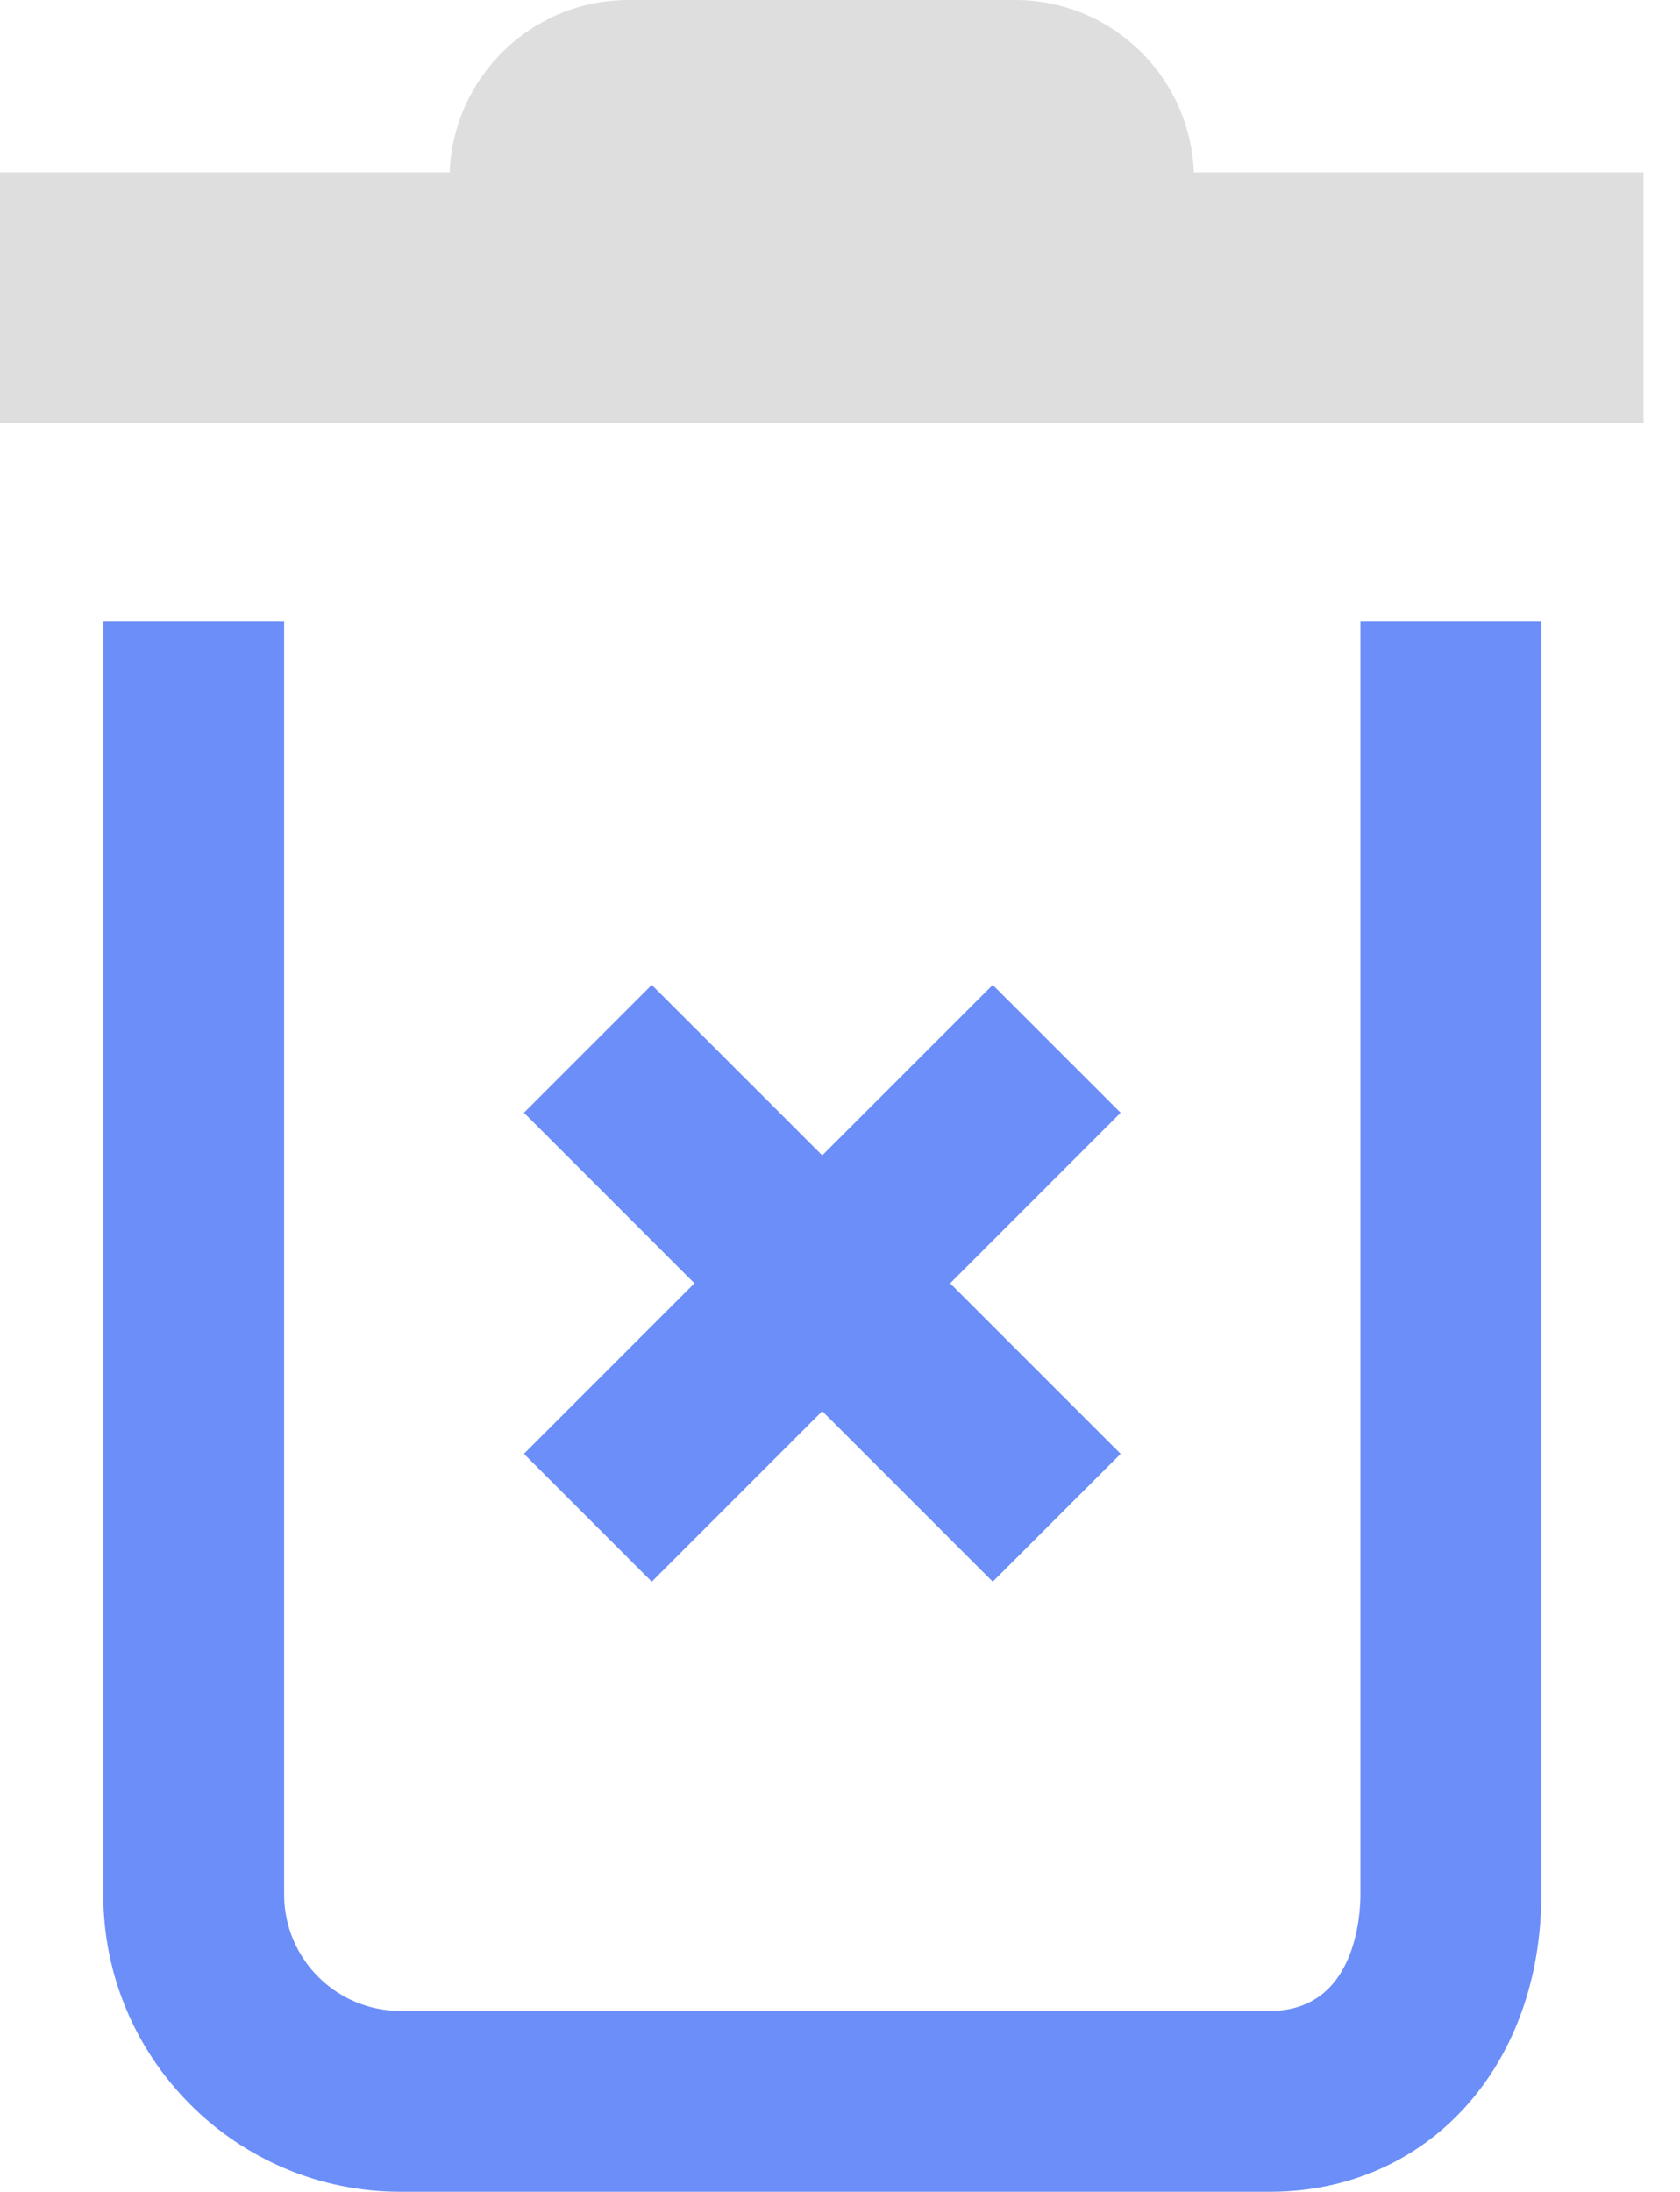 <svg width="23" height="30" viewBox="0 0 23 30" fill="none" xmlns="http://www.w3.org/2000/svg">
<path d="M8.923 21.648L11.257 19.314L13.591 21.648L15.342 19.898L13.008 17.564L15.342 15.23L13.591 13.48L11.257 15.813L8.923 13.48L7.173 15.23L9.507 17.564L7.173 19.898L8.923 21.648ZM18.625 25.931C18.625 26.197 18.566 27.523 17.387 27.523H5.481C4.604 27.523 3.89 26.809 3.89 25.931V8.5H1.414V25.931C1.414 28.174 3.239 29.998 5.481 29.998H17.387C19.539 29.998 21.101 28.288 21.101 25.931V8.5H18.625V25.931Z" fill="#6C8EF8"/>
<path d="M13.896 0C15.22 0 16.295 1.049 16.344 2.359H22.501V5.789H0V2.359H6.157C6.206 1.049 7.281 0 8.604 0H13.896Z" fill="#DEDEDE"/>
</svg>
